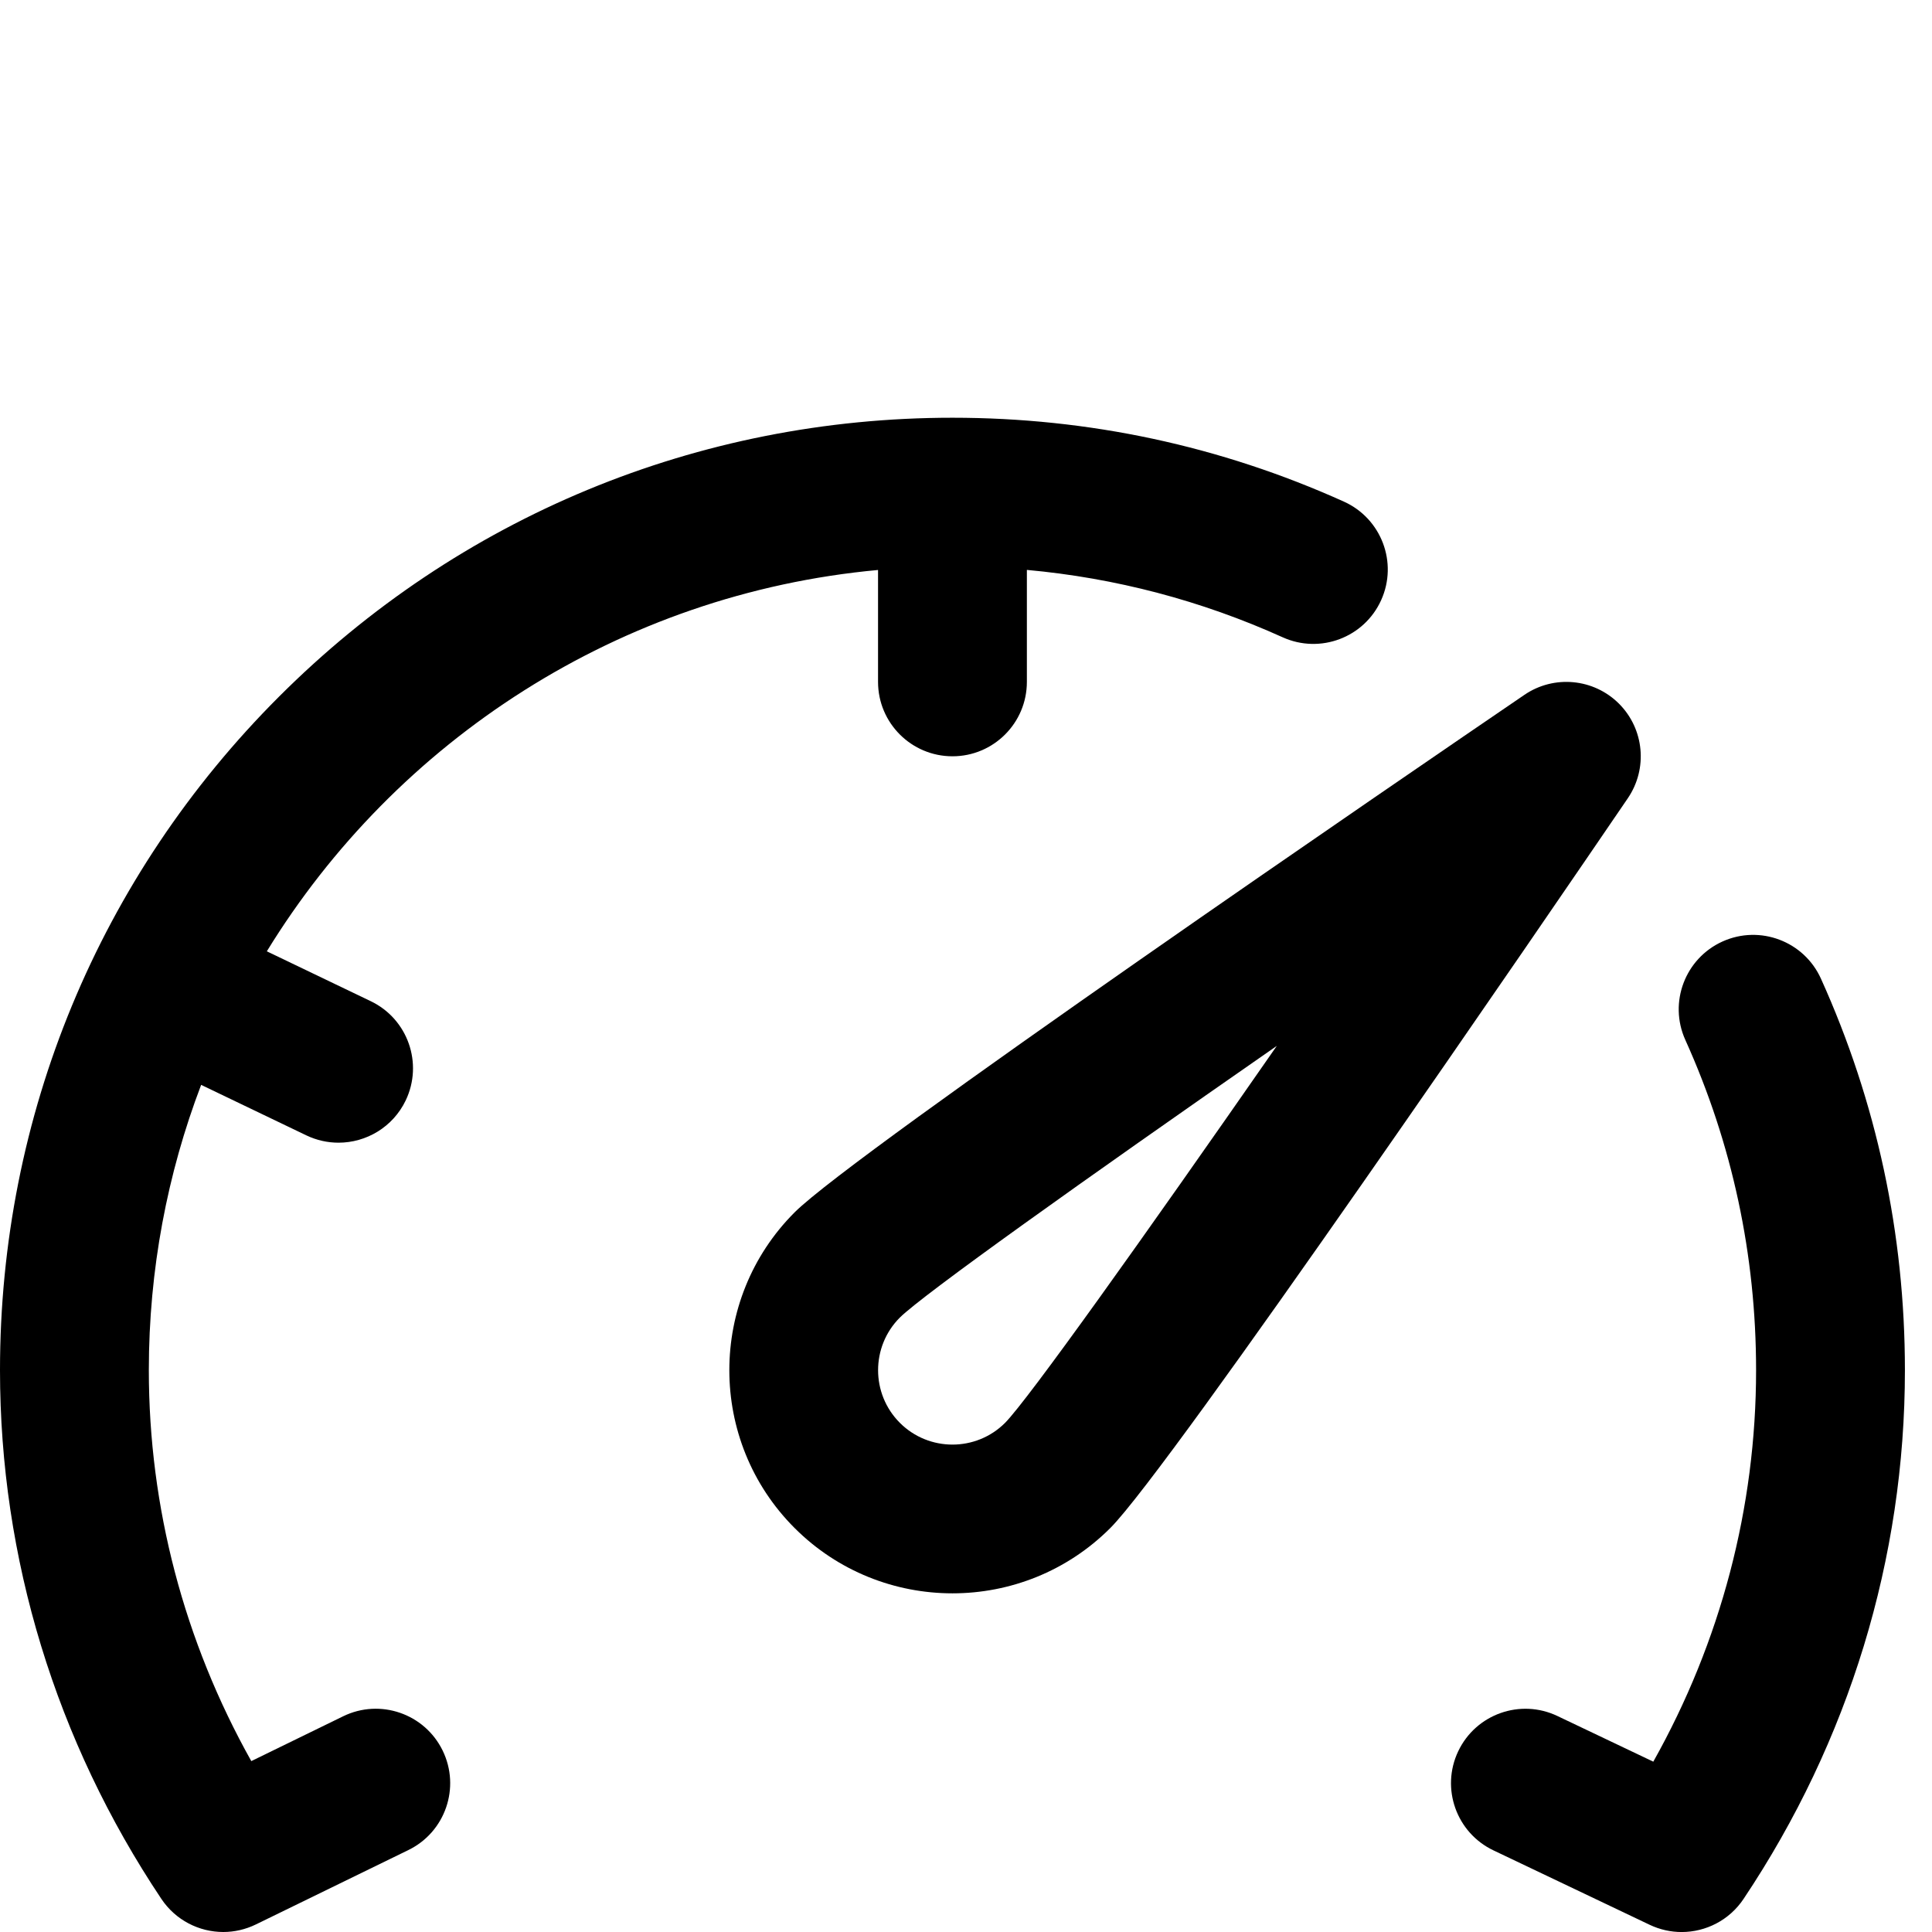 <svg width="55" height="55" viewBox="0 0 55 55" fill="none" xmlns="http://www.w3.org/2000/svg">
<g clip-path="url(#clip0_752_6201)">
<g clip-path="url(#clip1_752_6201)">
<path d="M46.089 20.032C45.369 19.313 44.239 19.207 43.398 19.78C40.228 21.941 24.33 32.804 22.621 34.513C20.143 36.991 20.143 41.023 22.621 43.5C23.86 44.739 25.488 45.359 27.115 45.359C28.742 45.359 30.369 44.739 31.608 43.5C33.317 41.792 44.181 25.893 46.341 22.724C46.914 21.882 46.809 20.753 46.089 20.032ZM28.613 40.505C27.787 41.331 26.443 41.331 25.617 40.505C24.791 39.679 24.791 38.335 25.616 37.509C26.28 36.853 30.794 33.634 36.348 29.774C32.488 35.327 29.268 39.841 28.613 40.505Z" fill="black"/>
<path d="M9.769 48.859L7.154 50.135C5.24 46.72 4.237 42.908 4.237 39.006C4.237 36.147 4.764 33.409 5.726 30.884L8.722 32.322C9.018 32.463 9.33 32.53 9.637 32.53C10.426 32.53 11.184 32.087 11.549 31.328C12.054 30.273 11.61 29.008 10.555 28.502L7.596 27.082C11.273 21.085 17.635 16.904 24.996 16.226V19.412C24.996 20.581 25.945 21.53 27.115 21.53C28.285 21.53 29.233 20.581 29.233 19.412V16.224C31.757 16.454 34.199 17.096 36.517 18.143C37.583 18.624 38.838 18.15 39.319 17.084C39.801 16.017 39.326 14.763 38.26 14.281C34.747 12.696 30.997 11.892 27.114 11.892C19.872 11.892 13.063 14.712 7.942 19.833C2.82 24.955 0 31.764 0 39.006C0 44.358 1.589 49.563 4.594 54.058C4.999 54.664 5.668 55 6.356 55C6.669 55 6.986 54.93 7.284 54.785L11.626 52.667C12.678 52.154 13.114 50.886 12.601 49.834C12.088 48.783 10.82 48.346 9.769 48.859Z" fill="black"/>
<path d="M51.839 27.862C51.358 26.795 50.103 26.321 49.037 26.802C47.971 27.284 47.496 28.538 47.978 29.605C49.315 32.566 49.992 35.729 49.992 39.007C49.992 42.915 48.986 46.732 47.066 50.151L44.336 48.851C43.28 48.348 42.016 48.797 41.513 49.853C41.01 50.909 41.459 52.173 42.515 52.676L46.963 54.795C47.256 54.934 47.566 55.001 47.873 55.001C48.561 55.001 49.231 54.664 49.635 54.059C52.641 49.564 54.229 44.359 54.229 39.007C54.229 35.124 53.425 31.374 51.839 27.862Z" fill="black"/>
</g>
</g>
<defs>
<clipPath id="clip0_752_6201">
<rect width="55" height="55" fill="white"/>
</clipPath>
<clipPath id="clip1_752_6201">
<rect width="55" height="55" fill="white"/>
</clipPath>
</defs>
</svg>
